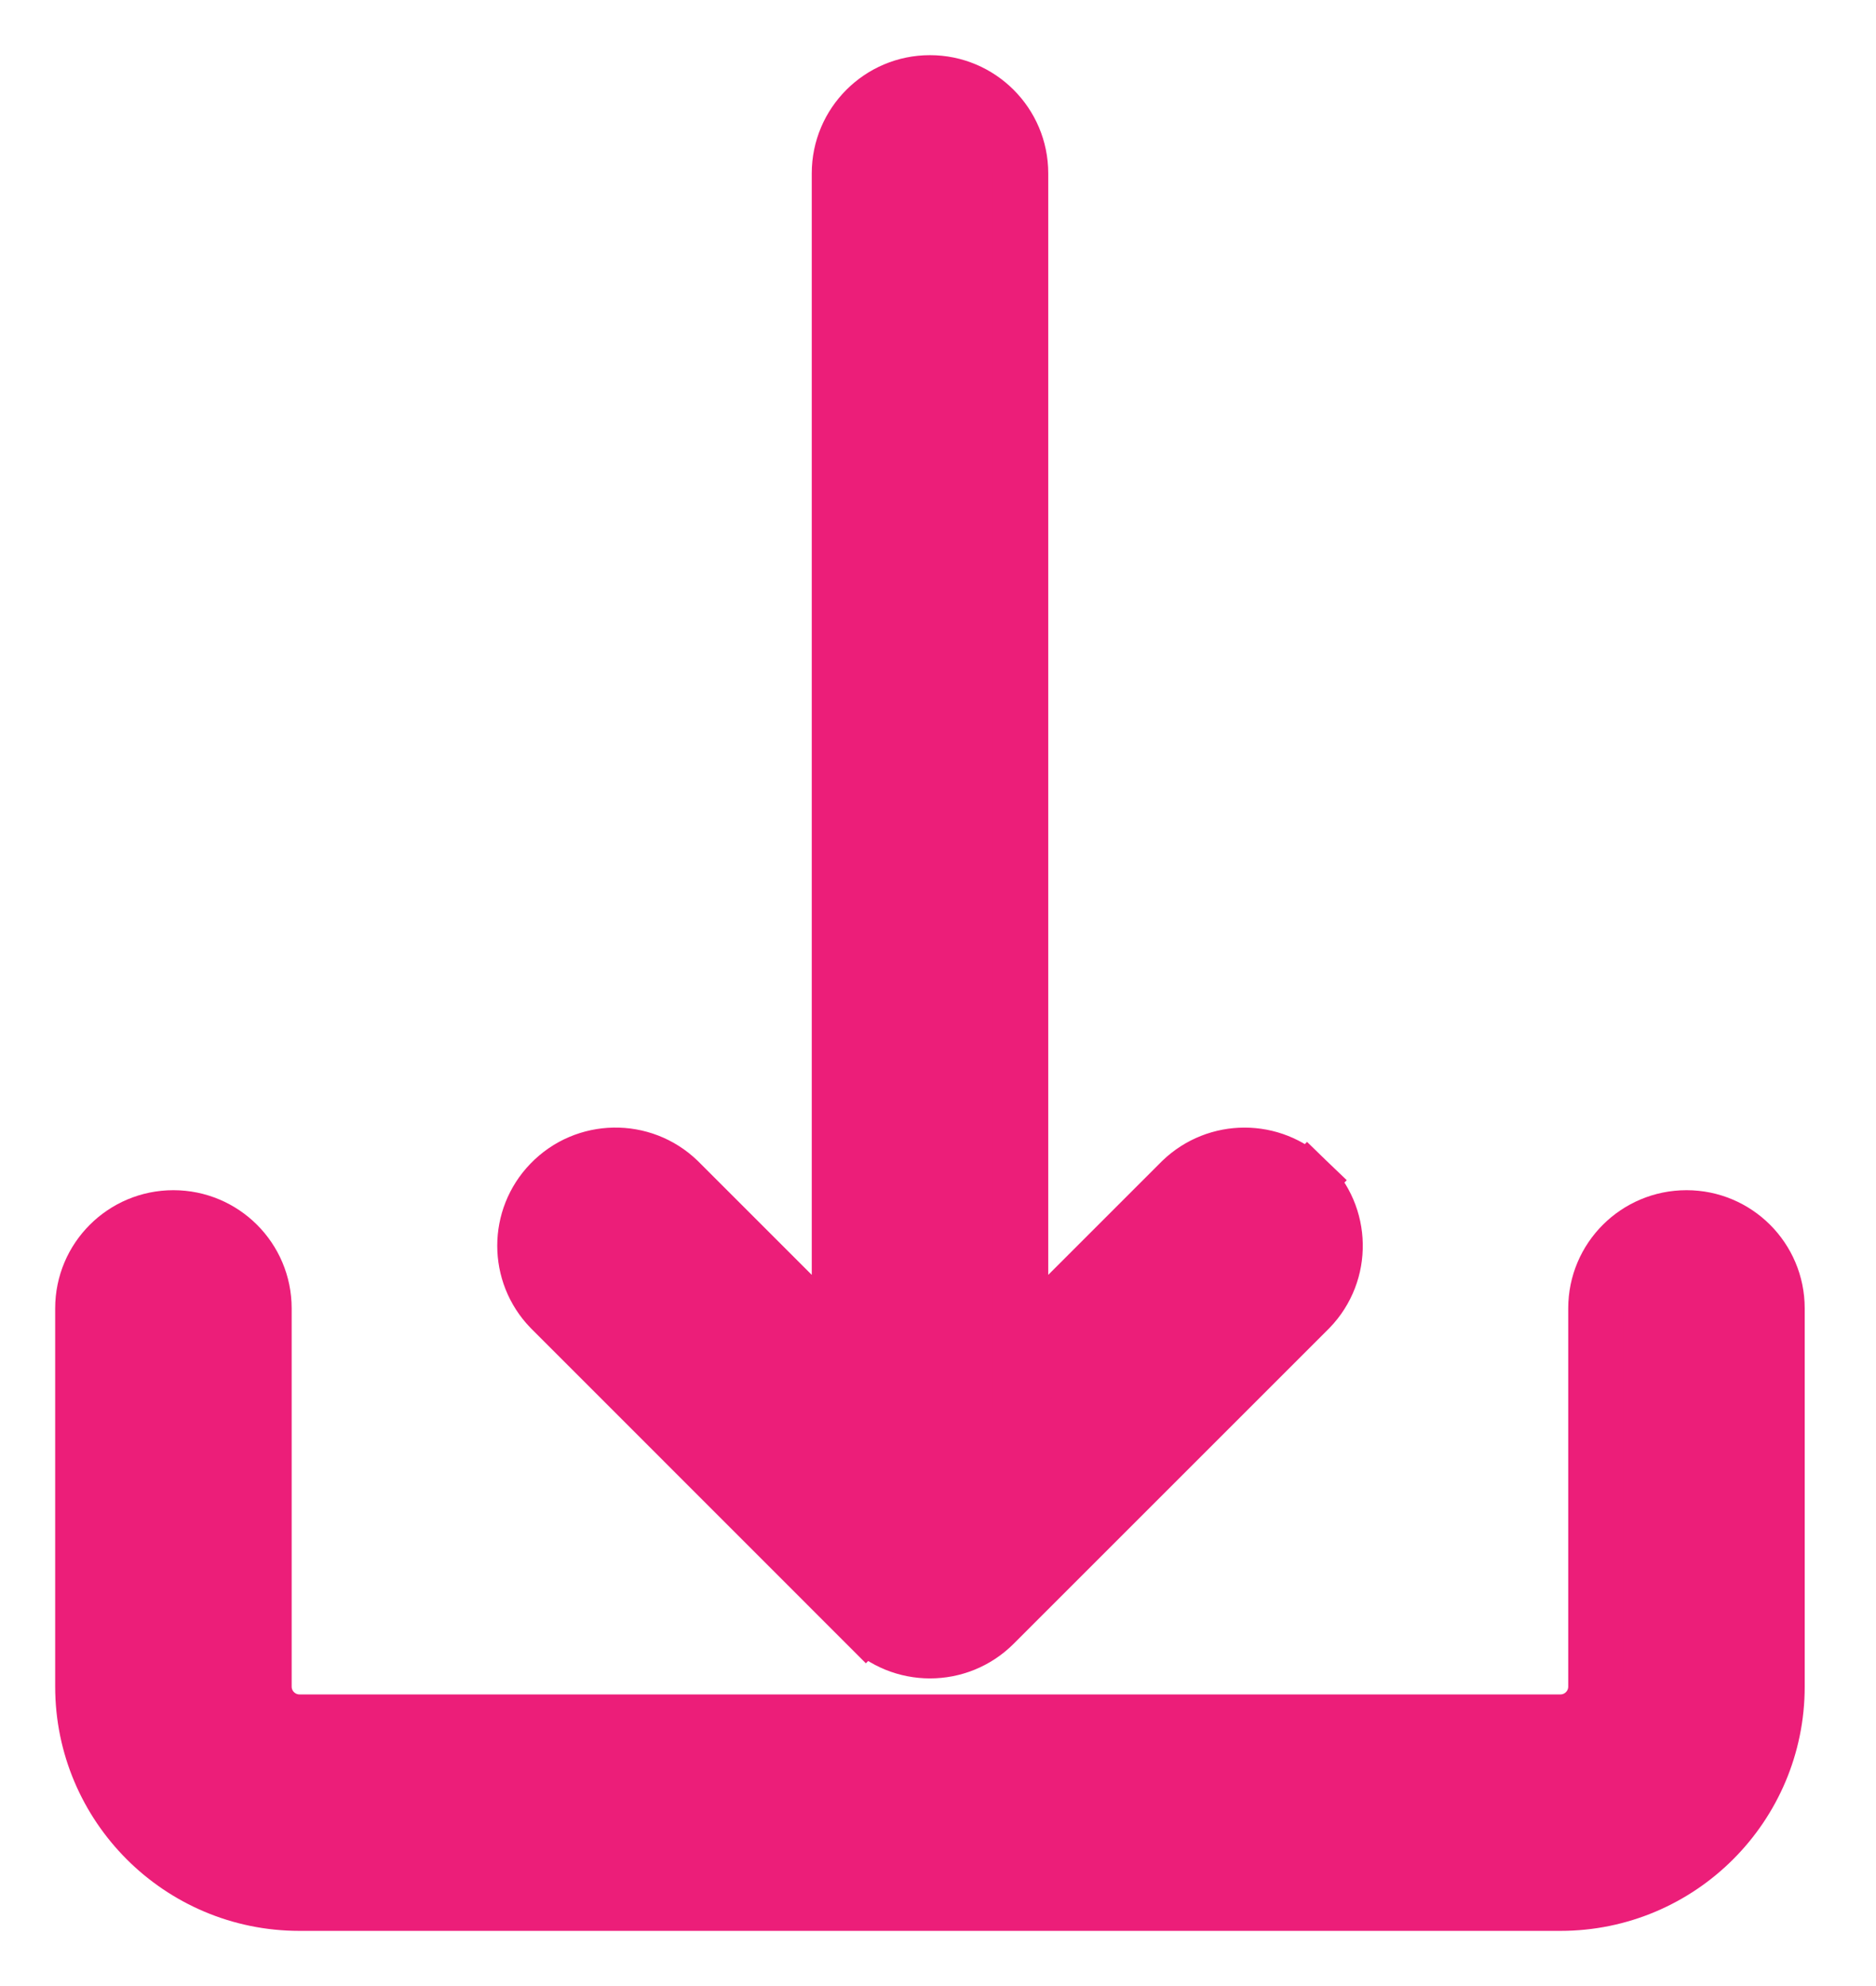 <svg width="17" height="18" viewBox="0 0 17 18" fill="none" xmlns="http://www.w3.org/2000/svg">
<path d="M15.283 11.037C14.829 11.037 14.461 11.404 14.461 11.858V15.286C14.461 15.463 14.318 15.607 14.14 15.607H2.714C2.537 15.607 2.393 15.463 2.393 15.286V11.858C2.393 11.404 2.025 11.037 1.571 11.037C1.118 11.037 0.75 11.404 0.75 11.858V15.286C0.75 16.37 1.629 17.25 2.714 17.25H14.14C15.225 17.25 16.104 16.37 16.104 15.286V11.858C16.104 11.404 15.736 11.037 15.283 11.037Z" fill="#EC1E79" stroke="#EC1E79" stroke-width="0.5"/>
<path d="M11.848 10.7L11.848 10.7C12.175 11.015 12.184 11.535 11.869 11.861L11.866 11.864L11.866 11.864L9.009 14.721L9.009 14.721L9.008 14.722L9.008 14.722C8.687 15.042 8.167 15.042 7.846 14.721L11.848 10.7ZM11.848 10.7C11.53 10.393 11.026 10.393 10.707 10.7L10.707 10.7L10.704 10.703L9.249 12.158V1.571C9.249 1.118 8.881 0.75 8.427 0.75C7.974 0.75 7.606 1.118 7.606 1.571V12.158L6.151 10.703L6.151 10.703L6.148 10.7C5.822 10.385 5.302 10.394 4.987 10.72L4.987 10.72C4.679 11.038 4.679 11.543 4.987 11.861L4.987 11.861L4.99 11.864L7.846 14.721L11.848 10.7Z" fill="#EC1E79" stroke="#EC1E79" stroke-width="0.5"/>
</svg>
